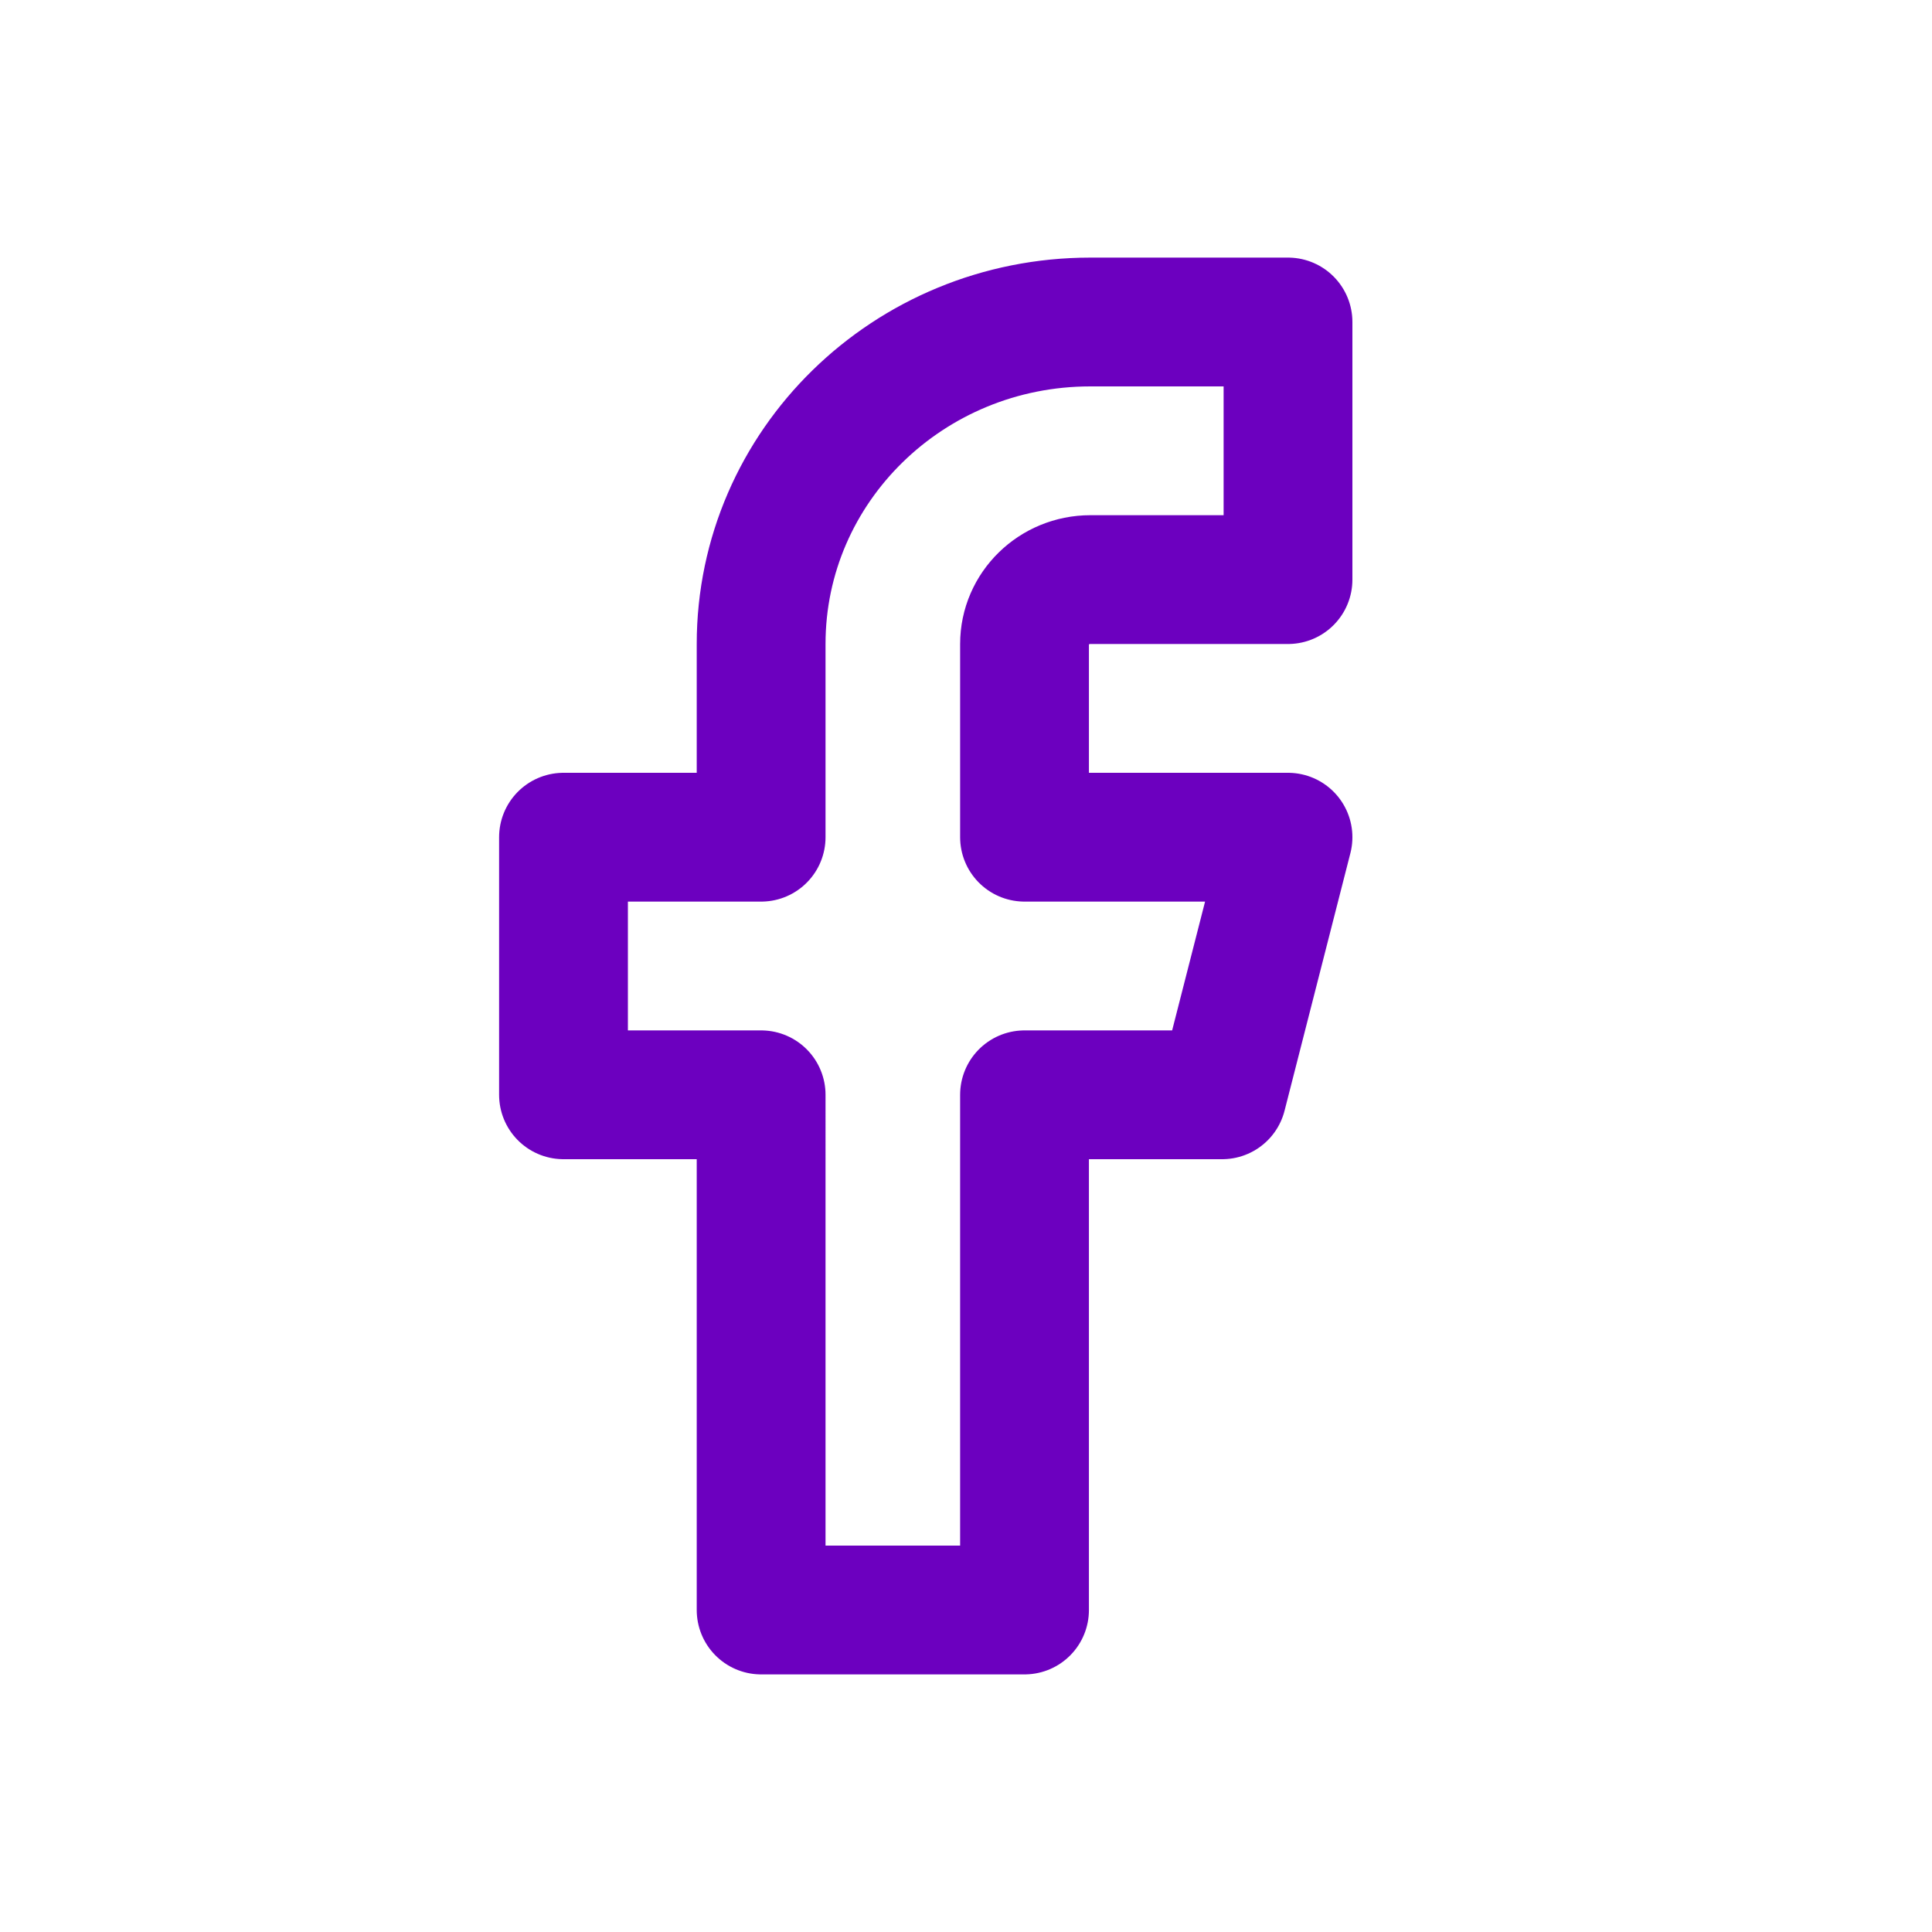 <svg width="24" height="24" xmlns="http://www.w3.org/2000/svg">
    <path d="M16 4h-2.455c-2.259 0-4.09 1.79-4.09 4v2.4H7v3.2h2.455V20h3.272v-6.4h2.455L16 10.4h-3.273V8c0-.442.367-.8.818-.8H16V4z" stroke="#6C00BF" stroke-width="1.6" fill="none" fill-rule="evenodd" stroke-linecap="round" stroke-linejoin="round"/>
</svg>
